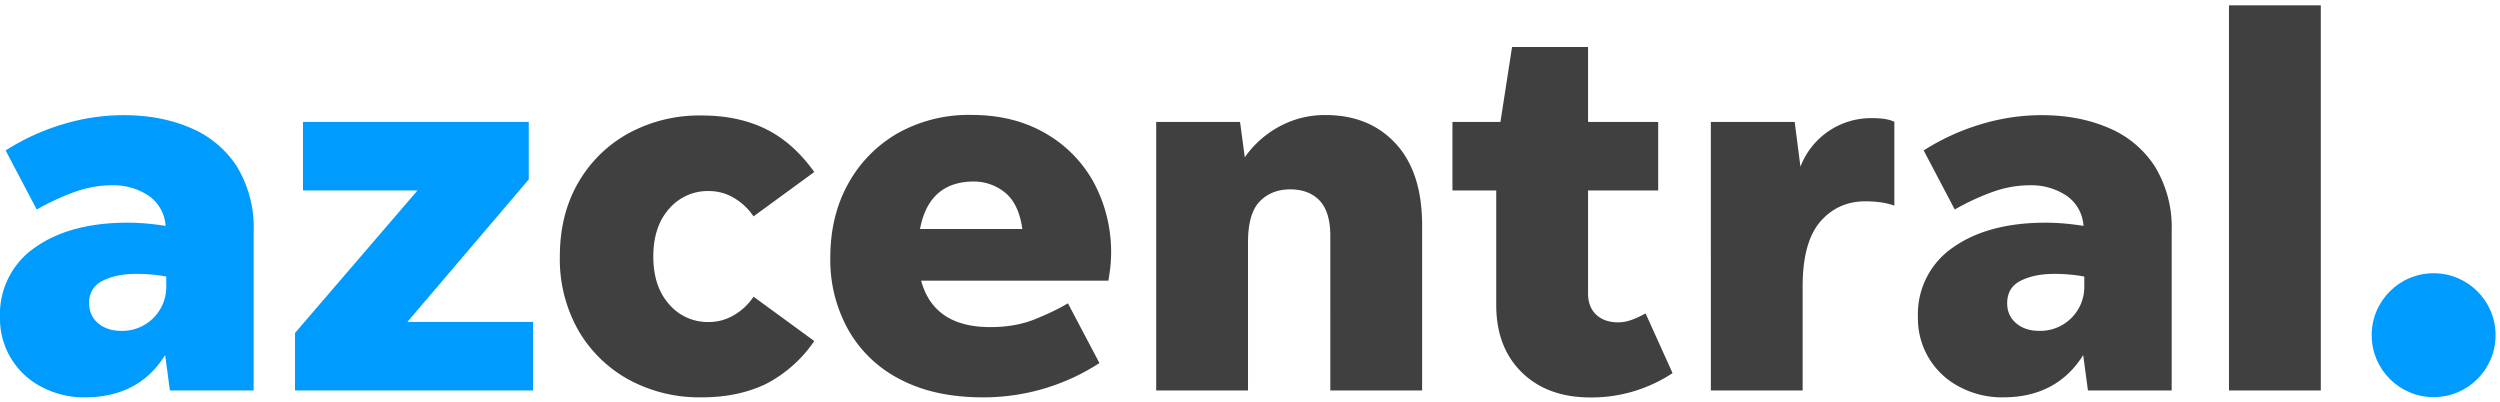 <svg xmlns="http://www.w3.org/2000/svg" fill="#009BFF" viewBox="0 0 226 36.33"><title>The Arizona Republic Logo</title><path d="M15.36 35.3l-.43-3.2c-1.59 2.54-4.01 3.82-7.25 3.82a8.13 8.13 0 01-3.89-.93A6.93 6.93 0 010 28.67a7.3 7.3 0 013.17-6.3c2.11-1.49 4.9-2.24 8.37-2.24 1.08 0 2.23.1 3.43.29a3.59 3.59 0 00-1.55-2.74 5.74 5.74 0 00-3.32-.93c-1.14 0-2.3.21-3.46.64-1.16.43-2.27.95-3.32 1.55L.51 13.6a20.58 20.58 0 015.15-2.36c1.84-.56 3.69-.83 5.53-.83 2.23 0 4.23.38 6.01 1.14a9.21 9.21 0 014.2 3.48 10.6 10.6 0 011.53 5.92V35.3h-7.57zm-7.3-7.87c0 .73.27 1.33.81 1.79.54.46 1.24.69 2.1.69a3.98 3.98 0 004.06-4.1V25c-.86-.16-1.77-.24-2.72-.24-1.21 0-2.22.21-3.03.62a2.12 2.12 0 00-1.22 2.05zm40.13 1.67v6.2H26.67v-5.2l11.07-12.88H27.39v-6.2H47.8v5.2L36.83 29.1h11.36z"/><path fill="#404040" d="M63.45 35.92a13.4 13.4 0 01-6.61-1.6 11.84 11.84 0 01-4.56-4.46 13.04 13.04 0 01-1.67-6.68c0-2.54.56-4.77 1.67-6.68a11.77 11.77 0 014.56-4.46 13.36 13.36 0 016.61-1.6c2.19 0 4.12.41 5.77 1.22 1.65.81 3.12 2.11 4.39 3.89l-5.49 4.01a5.5 5.5 0 00-1.74-1.65 4.42 4.42 0 00-2.31-.64 4.6 4.6 0 00-3.58 1.6c-.95 1.07-1.43 2.5-1.43 4.32s.48 3.25 1.43 4.32a4.59 4.59 0 003.58 1.6c.83 0 1.6-.21 2.31-.64a5.3 5.3 0 001.74-1.65l5.49 4.01a11.89 11.89 0 01-4.39 3.89c-1.65.79-3.58 1.2-5.77 1.2zm35.94-3.1a19.24 19.24 0 01-10.54 3.1c-2.89 0-5.37-.53-7.42-1.6a11.24 11.24 0 01-4.72-4.46 12.94 12.94 0 01-1.65-6.58c0-2.51.54-4.74 1.62-6.68a11.83 11.83 0 014.48-4.56 13.13 13.13 0 016.68-1.65c2.48 0 4.67.53 6.56 1.6a11.48 11.48 0 014.44 4.44 13.28 13.28 0 011.53 7.75c-.05.38-.1.78-.17 1.19H83.27c.76 2.8 2.85 4.2 6.25 4.2 1.53 0 2.88-.24 4.06-.72 1.18-.48 2.16-.95 2.96-1.43l2.85 5.4zM88.04 16.41c-2.7 0-4.33 1.43-4.87 4.29h9.25c-.22-1.56-.76-2.66-1.6-3.32a4.46 4.46 0 00-2.78-.97zm24.78 5.49v13.4h-8.3V11.02h7.58l.43 3.2a9.01 9.01 0 013.1-2.77 8.56 8.56 0 014.2-1.05c2.64 0 4.75.86 6.34 2.58 1.59 1.72 2.39 4.18 2.39 7.39V35.3h-8.3V21.32c0-1.43-.32-2.49-.95-3.17-.64-.68-1.53-1.03-2.67-1.03s-2.07.37-2.77 1.1c-.7.73-1.05 1.96-1.05 3.68zm38.38 11.83a13.29 13.29 0 01-7.4 2.2c-2.61 0-4.68-.75-6.23-2.27-1.54-1.51-2.31-3.54-2.31-6.08V17.22h-3.96v-6.2h4.34l1.05-6.77h6.87v6.77h6.34v6.2h-6.34v9.3c0 .83.25 1.47.74 1.93.49.46 1.15.69 1.98.69.41 0 .83-.08 1.26-.24a8.5 8.5 0 001.22-.57l2.44 5.4zm11.76-7.83v9.4h-8.3V11.02h7.58l.52 4.05a6.83 6.83 0 016.53-4.39c.86 0 1.51.11 1.96.33v7.58a6.26 6.26 0 00-1.17-.29c-.43-.06-.91-.1-1.45-.1-1.65 0-3.01.61-4.08 1.84-1.06 1.24-1.59 3.19-1.59 5.86zm25.79 9.4l-.43-3.2c-1.59 2.54-4.01 3.82-7.25 3.82a8.13 8.13 0 01-3.89-.93 6.94 6.94 0 01-3.8-6.32 7.3 7.3 0 013.17-6.3c2.11-1.49 4.91-2.24 8.37-2.24 1.08 0 2.23.1 3.43.29a3.59 3.59 0 00-1.55-2.74 5.74 5.74 0 00-3.32-.93c-1.14 0-2.3.21-3.46.64-1.16.43-2.27.95-3.31 1.55l-2.81-5.34a20.58 20.58 0 015.15-2.36c1.84-.56 3.69-.83 5.53-.83 2.23 0 4.23.38 6.01 1.14a9.21 9.21 0 014.2 3.48 10.6 10.6 0 011.53 5.92V35.3h-7.57zm-7.3-7.87c0 .73.27 1.33.81 1.79.54.46 1.24.69 2.1.69a3.98 3.98 0 004.06-4.1V25c-.86-.16-1.77-.24-2.72-.24-1.21 0-2.22.21-3.03.62-.82.41-1.22 1.09-1.22 2.05zm20.05 7.87V.48h8.3V35.3h-8.3z"/><circle cx="220" cy="30.3" r="5.6"/></svg>